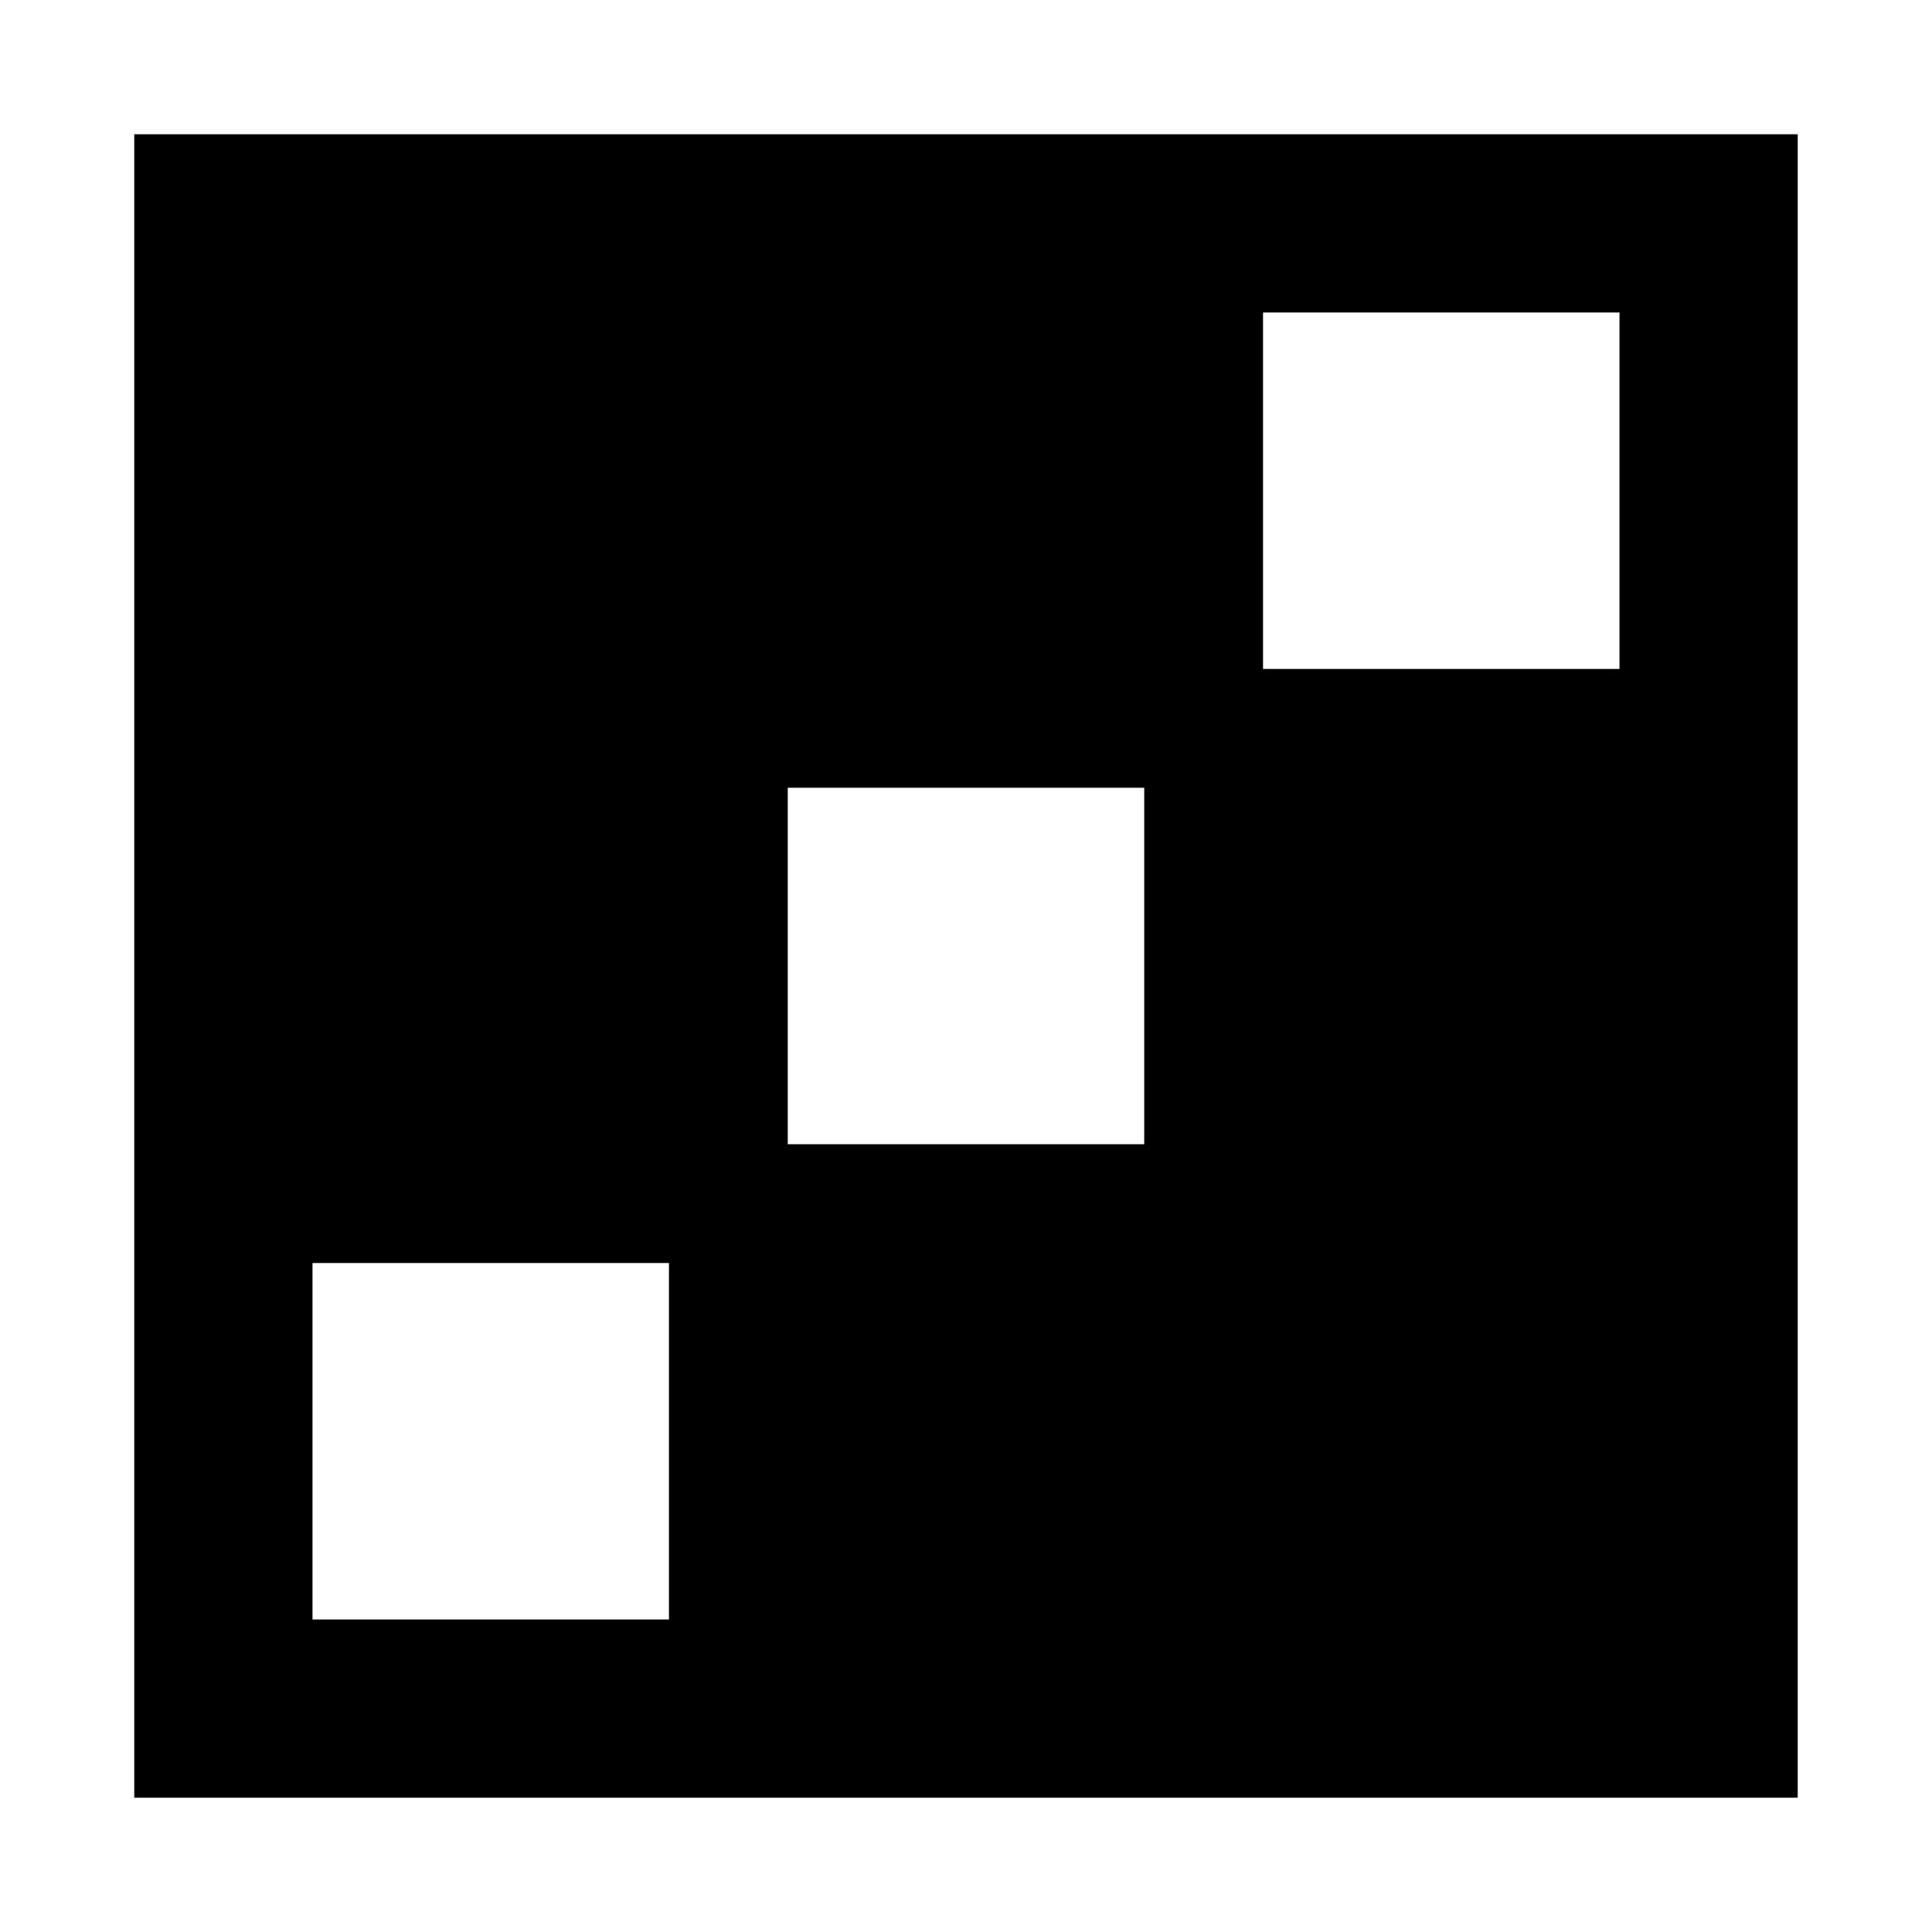 <?xml version="1.0" encoding="UTF-8"?>
<!-- Uploaded to: ICON Repo, www.iconrepo.com, Generator: ICON Repo Mixer Tools -->
<svg fill="#000000" width="800px" height="800px" version="1.1" viewBox="144 144 512 512" xmlns="http://www.w3.org/2000/svg">
 <path d="m179.58 179.58v440.83h440.83v-440.83zm141.7 393.6h-94.465v-94.465h94.465zm125.95-125.95h-94.465v-94.465h94.465zm125.95-125.95h-94.465v-94.465h94.465z"/>
</svg>